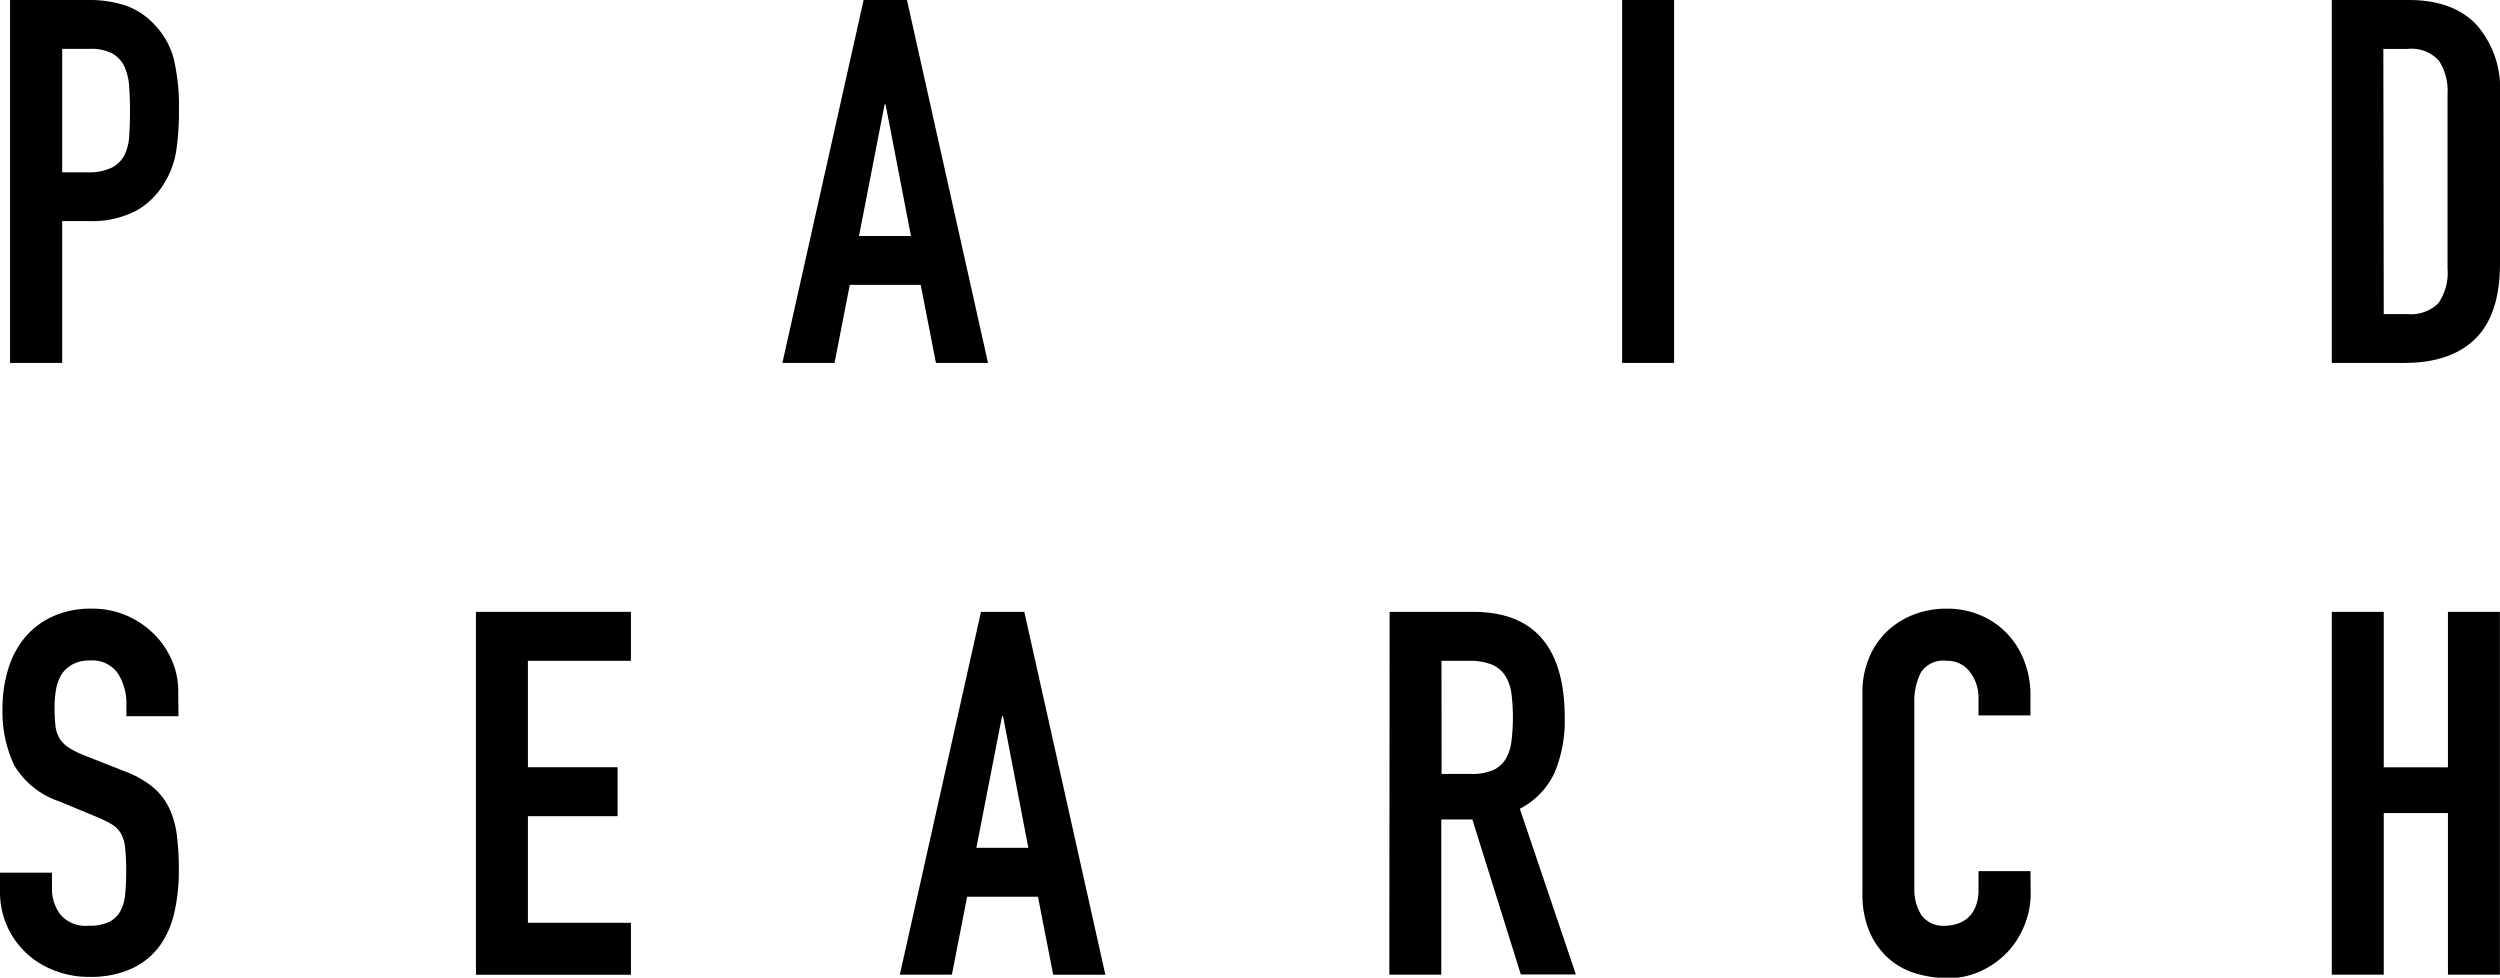 <svg xmlns="http://www.w3.org/2000/svg" viewBox="0 0 249.24 97.47"><title>hover-Asset 7</title><g id="Layer_2" data-name="Layer 2"><g id="Layer_1-2" data-name="Layer 1"><path d="M1,0H8.79a11.55,11.55,0,0,1,3.76.56,7.23,7.23,0,0,1,2.95,2,7.76,7.76,0,0,1,1.83,3.33A20.89,20.89,0,0,1,17.84,11a25.75,25.75,0,0,1-.28,4.09,8.61,8.61,0,0,1-1.19,3.18,7.57,7.57,0,0,1-2.85,2.77,9.59,9.59,0,0,1-4.68,1H6.2V36.18H1ZM6.2,17.18H8.69a5.3,5.3,0,0,0,2.44-.46,2.91,2.91,0,0,0,1.27-1.24,4.86,4.86,0,0,0,.48-1.91q.08-1.12.08-2.49t-.08-2.41a5.7,5.7,0,0,0-.46-2,2.92,2.92,0,0,0-1.19-1.32,4.64,4.64,0,0,0-2.34-.48H6.2Z"/><path d="M86.1,0h4.32L98.5,36.18H93.31l-1.52-7.78H84.72L83.2,36.18H78Zm2.19,10.42h-.1L85.64,23.53h5.18Z"/><path d="M161.72,0h5.18V36.18h-5.18Z"/><path d="M232.47,0h7.67q4.42,0,6.76,2.47a9.61,9.61,0,0,1,2.34,6.89V26.27q0,5.08-2.46,7.5t-7.09,2.41h-7.22Zm5.18,31.31H240a3.85,3.85,0,0,0,3.1-1.09,5.29,5.29,0,0,0,.91-3.43V9.35a5.48,5.48,0,0,0-.86-3.3A3.69,3.69,0,0,0,240,4.88h-2.39Z"/><path d="M17.79,71.4H12.6V70.23a5.54,5.54,0,0,0-.84-3.08,3.1,3.1,0,0,0-2.82-1.3,3.4,3.4,0,0,0-1.75.41,3,3,0,0,0-1.07,1,4.36,4.36,0,0,0-.53,1.47,9.82,9.82,0,0,0-.15,1.75,17.72,17.72,0,0,0,.08,1.8,3.19,3.19,0,0,0,.38,1.27,2.91,2.91,0,0,0,.89.94,8.14,8.14,0,0,0,1.6.81l4,1.58a9.85,9.85,0,0,1,2.8,1.55,6.3,6.3,0,0,1,1.65,2.08,8.85,8.85,0,0,1,.79,2.74,27.51,27.51,0,0,1,.2,3.53,18.63,18.63,0,0,1-.46,4.24,9,9,0,0,1-1.5,3.35,7.2,7.2,0,0,1-2.77,2.21,9.88,9.88,0,0,1-4.22.81,9.22,9.22,0,0,1-3.51-.66A8.34,8.34,0,0,1,.69,92.29,8.43,8.43,0,0,1,0,88.89V87H5.18v1.63A4.23,4.23,0,0,0,6,91.15a3.27,3.27,0,0,0,2.82,1.14,4.55,4.55,0,0,0,2.06-.38A2.62,2.62,0,0,0,12,90.84a4.39,4.39,0,0,0,.48-1.7q.1-1,.1-2.24a22,22,0,0,0-.1-2.34,3.72,3.72,0,0,0-.43-1.47,2.63,2.63,0,0,0-.91-.91,12.1,12.1,0,0,0-1.55-.76L5.9,79.89a8.22,8.22,0,0,1-4.5-3.63A12.5,12.5,0,0,1,.25,70.59a13.13,13.13,0,0,1,.56-3.86,9,9,0,0,1,1.65-3.15,7.86,7.86,0,0,1,2.77-2.11,9.11,9.11,0,0,1,3.91-.79,8.6,8.6,0,0,1,3.53.71,8.8,8.8,0,0,1,2.74,1.88,8.37,8.37,0,0,1,1.75,2.62,7.58,7.58,0,0,1,.61,3Z"/><path d="M47.45,61H62.9v4.88H52.63V76.49h8.94v4.88H52.63V92H62.9v5.18H47.45Z"/><path d="M97.8,61h4.32l8.08,36.18H105l-1.52-7.78H96.42L94.9,97.17H89.71ZM100,71.4h-.1L97.34,84.52h5.18Z"/><path d="M138.54,61h8.33Q156,61,156,71.61A13.42,13.42,0,0,1,155,77a7.66,7.66,0,0,1-3.48,3.63l5.59,16.52h-5.49l-4.83-15.45h-3.1V97.17h-5.18Zm5.18,16.16h2.95a5.21,5.21,0,0,0,2.18-.38,2.81,2.81,0,0,0,1.25-1.09,4.67,4.67,0,0,0,.58-1.75,19.26,19.26,0,0,0,0-4.83,4.37,4.37,0,0,0-.64-1.78,2.88,2.88,0,0,0-1.35-1.09,6.13,6.13,0,0,0-2.29-.36h-2.69Z"/><path d="M202.45,89.09a8.24,8.24,0,0,1-.64,3.2A8.41,8.41,0,0,1,200.06,95a8.68,8.68,0,0,1-2.62,1.83,7.66,7.66,0,0,1-3.23.69,11.6,11.6,0,0,1-3-.41,7.26,7.26,0,0,1-2.74-1.4,7.53,7.53,0,0,1-2-2.62,9.42,9.42,0,0,1-.79-4.12V69a8.81,8.81,0,0,1,.61-3.3A7.76,7.76,0,0,1,188,63.07a8,8,0,0,1,2.67-1.75,9,9,0,0,1,3.43-.64,8.51,8.51,0,0,1,3.3.64,7.91,7.91,0,0,1,2.64,1.78,8.22,8.22,0,0,1,1.75,2.74,9.35,9.35,0,0,1,.64,3.48v2h-5.18V69.62A4.2,4.2,0,0,0,196.4,67a2.8,2.8,0,0,0-2.34-1.12,2.63,2.63,0,0,0-2.57,1.19,6.38,6.38,0,0,0-.64,3v18.5a4.79,4.79,0,0,0,.69,2.64A2.7,2.7,0,0,0,194,92.29a3.75,3.75,0,0,0,1.09-.18,3,3,0,0,0,1.07-.58,2.94,2.94,0,0,0,.79-1.12,4.54,4.54,0,0,0,.3-1.78V86.85h5.18Z"/><path d="M232.47,61h5.18v15.5h6.4V61h5.18V97.17h-5.18V81.06h-6.4V97.17h-5.18Z"/></g></g></svg>